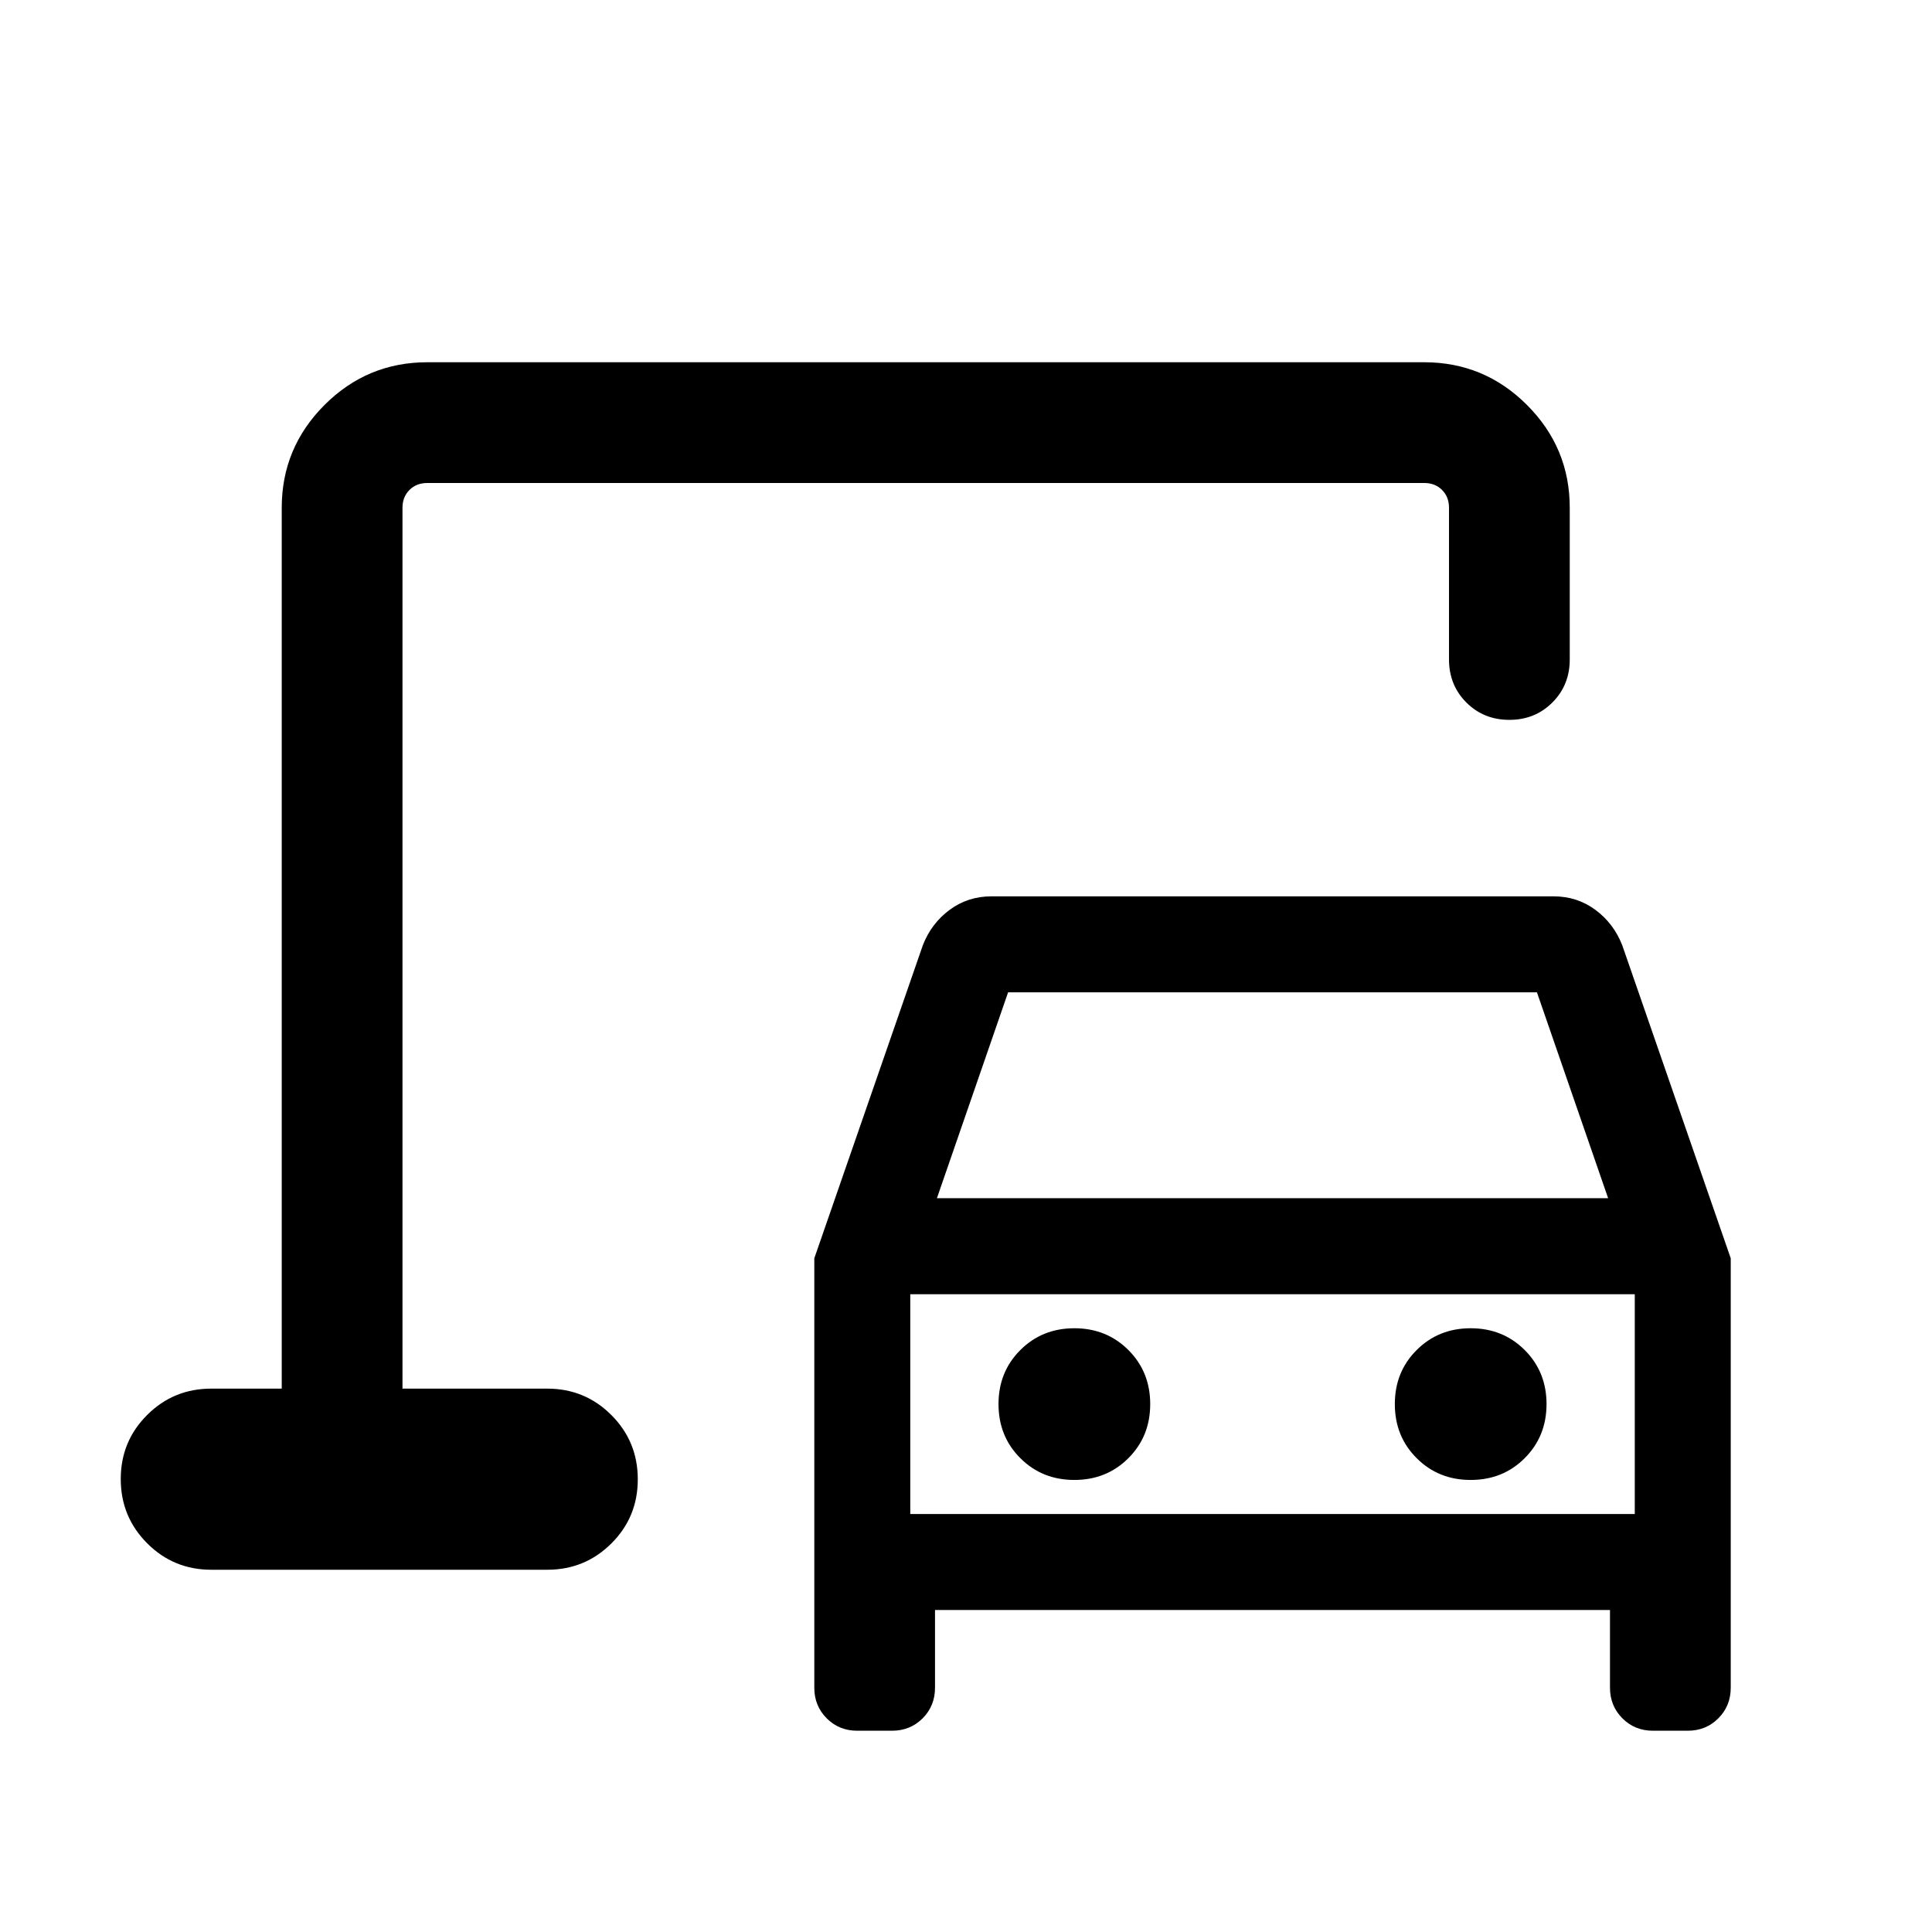 <svg width="52" height="52" viewBox="0 0 52 52" fill="none" xmlns="http://www.w3.org/2000/svg">
<mask id="mask0_279_2614" style="mask-type:alpha" maskUnits="userSpaceOnUse" x="0" y="0" width="52" height="52">
<rect width="52" height="52" fill="#D9D9D9"/>
</mask>
<g mask="url(#mask0_279_2614)">
<path d="M21.917 45.425V33.867L24.838 25.442C24.99 25.05 25.23 24.733 25.558 24.49C25.885 24.247 26.262 24.125 26.687 24.125H41.812C42.238 24.125 42.615 24.247 42.942 24.49C43.269 24.733 43.51 25.05 43.663 25.442L46.583 33.867V45.425C46.583 45.752 46.472 46.026 46.249 46.249C46.026 46.472 45.752 46.583 45.425 46.583H44.491C44.165 46.583 43.89 46.472 43.667 46.249C43.445 46.026 43.333 45.752 43.333 45.425V43.333H25.166V45.425C25.166 45.752 25.055 46.026 24.833 46.249C24.61 46.472 24.335 46.583 24.008 46.583H23.075C22.748 46.583 22.473 46.472 22.251 46.249C22.028 46.026 21.917 45.752 21.917 45.425ZM25.217 32.25H43.283L41.367 26.709H27.133L25.217 32.25ZM28.917 39.833C29.495 39.833 29.98 39.638 30.371 39.246C30.763 38.855 30.958 38.37 30.958 37.791C30.958 37.213 30.763 36.728 30.371 36.337C29.98 35.946 29.495 35.75 28.917 35.75C28.338 35.75 27.853 35.946 27.462 36.337C27.07 36.728 26.875 37.213 26.875 37.791C26.875 38.37 27.07 38.855 27.462 39.246C27.853 39.638 28.338 39.833 28.917 39.833ZM39.583 39.833C40.162 39.833 40.647 39.638 41.038 39.246C41.429 38.855 41.625 38.37 41.625 37.791C41.625 37.213 41.429 36.728 41.038 36.337C40.647 35.946 40.162 35.75 39.583 35.75C39.005 35.75 38.52 35.946 38.129 36.337C37.737 36.728 37.542 37.213 37.542 37.791C37.542 38.37 37.737 38.855 38.129 39.246C38.52 39.638 39.005 39.833 39.583 39.833ZM24.5 40.75H44V34.834H24.5V40.75ZM5.688 42.25C5.01 42.25 4.435 42.013 3.961 41.538C3.487 41.063 3.25 40.487 3.25 39.809C3.25 39.13 3.487 38.556 3.961 38.084C4.435 37.611 5.01 37.375 5.688 37.375H7.583V13.667C7.583 12.59 7.967 11.668 8.734 10.9C9.501 10.133 10.423 9.75 11.5 9.75H38.333C39.41 9.75 40.333 10.133 41.099 10.9C41.867 11.668 42.25 12.59 42.25 13.667V17.75C42.25 18.21 42.094 18.596 41.782 18.908C41.471 19.219 41.085 19.375 40.624 19.375C40.164 19.375 39.778 19.219 39.467 18.908C39.156 18.596 39 18.21 39 17.75V13.667C39 13.472 38.938 13.312 38.813 13.187C38.688 13.062 38.528 13 38.333 13H11.5C11.306 13 11.146 13.062 11.021 13.187C10.896 13.312 10.833 13.472 10.833 13.667V37.375H14.729C15.406 37.375 15.982 37.612 16.456 38.087C16.93 38.562 17.166 39.138 17.166 39.816C17.166 40.495 16.93 41.069 16.456 41.541C15.982 42.014 15.406 42.25 14.729 42.25H5.688Z" fill="black"/>
</g>
</svg>
